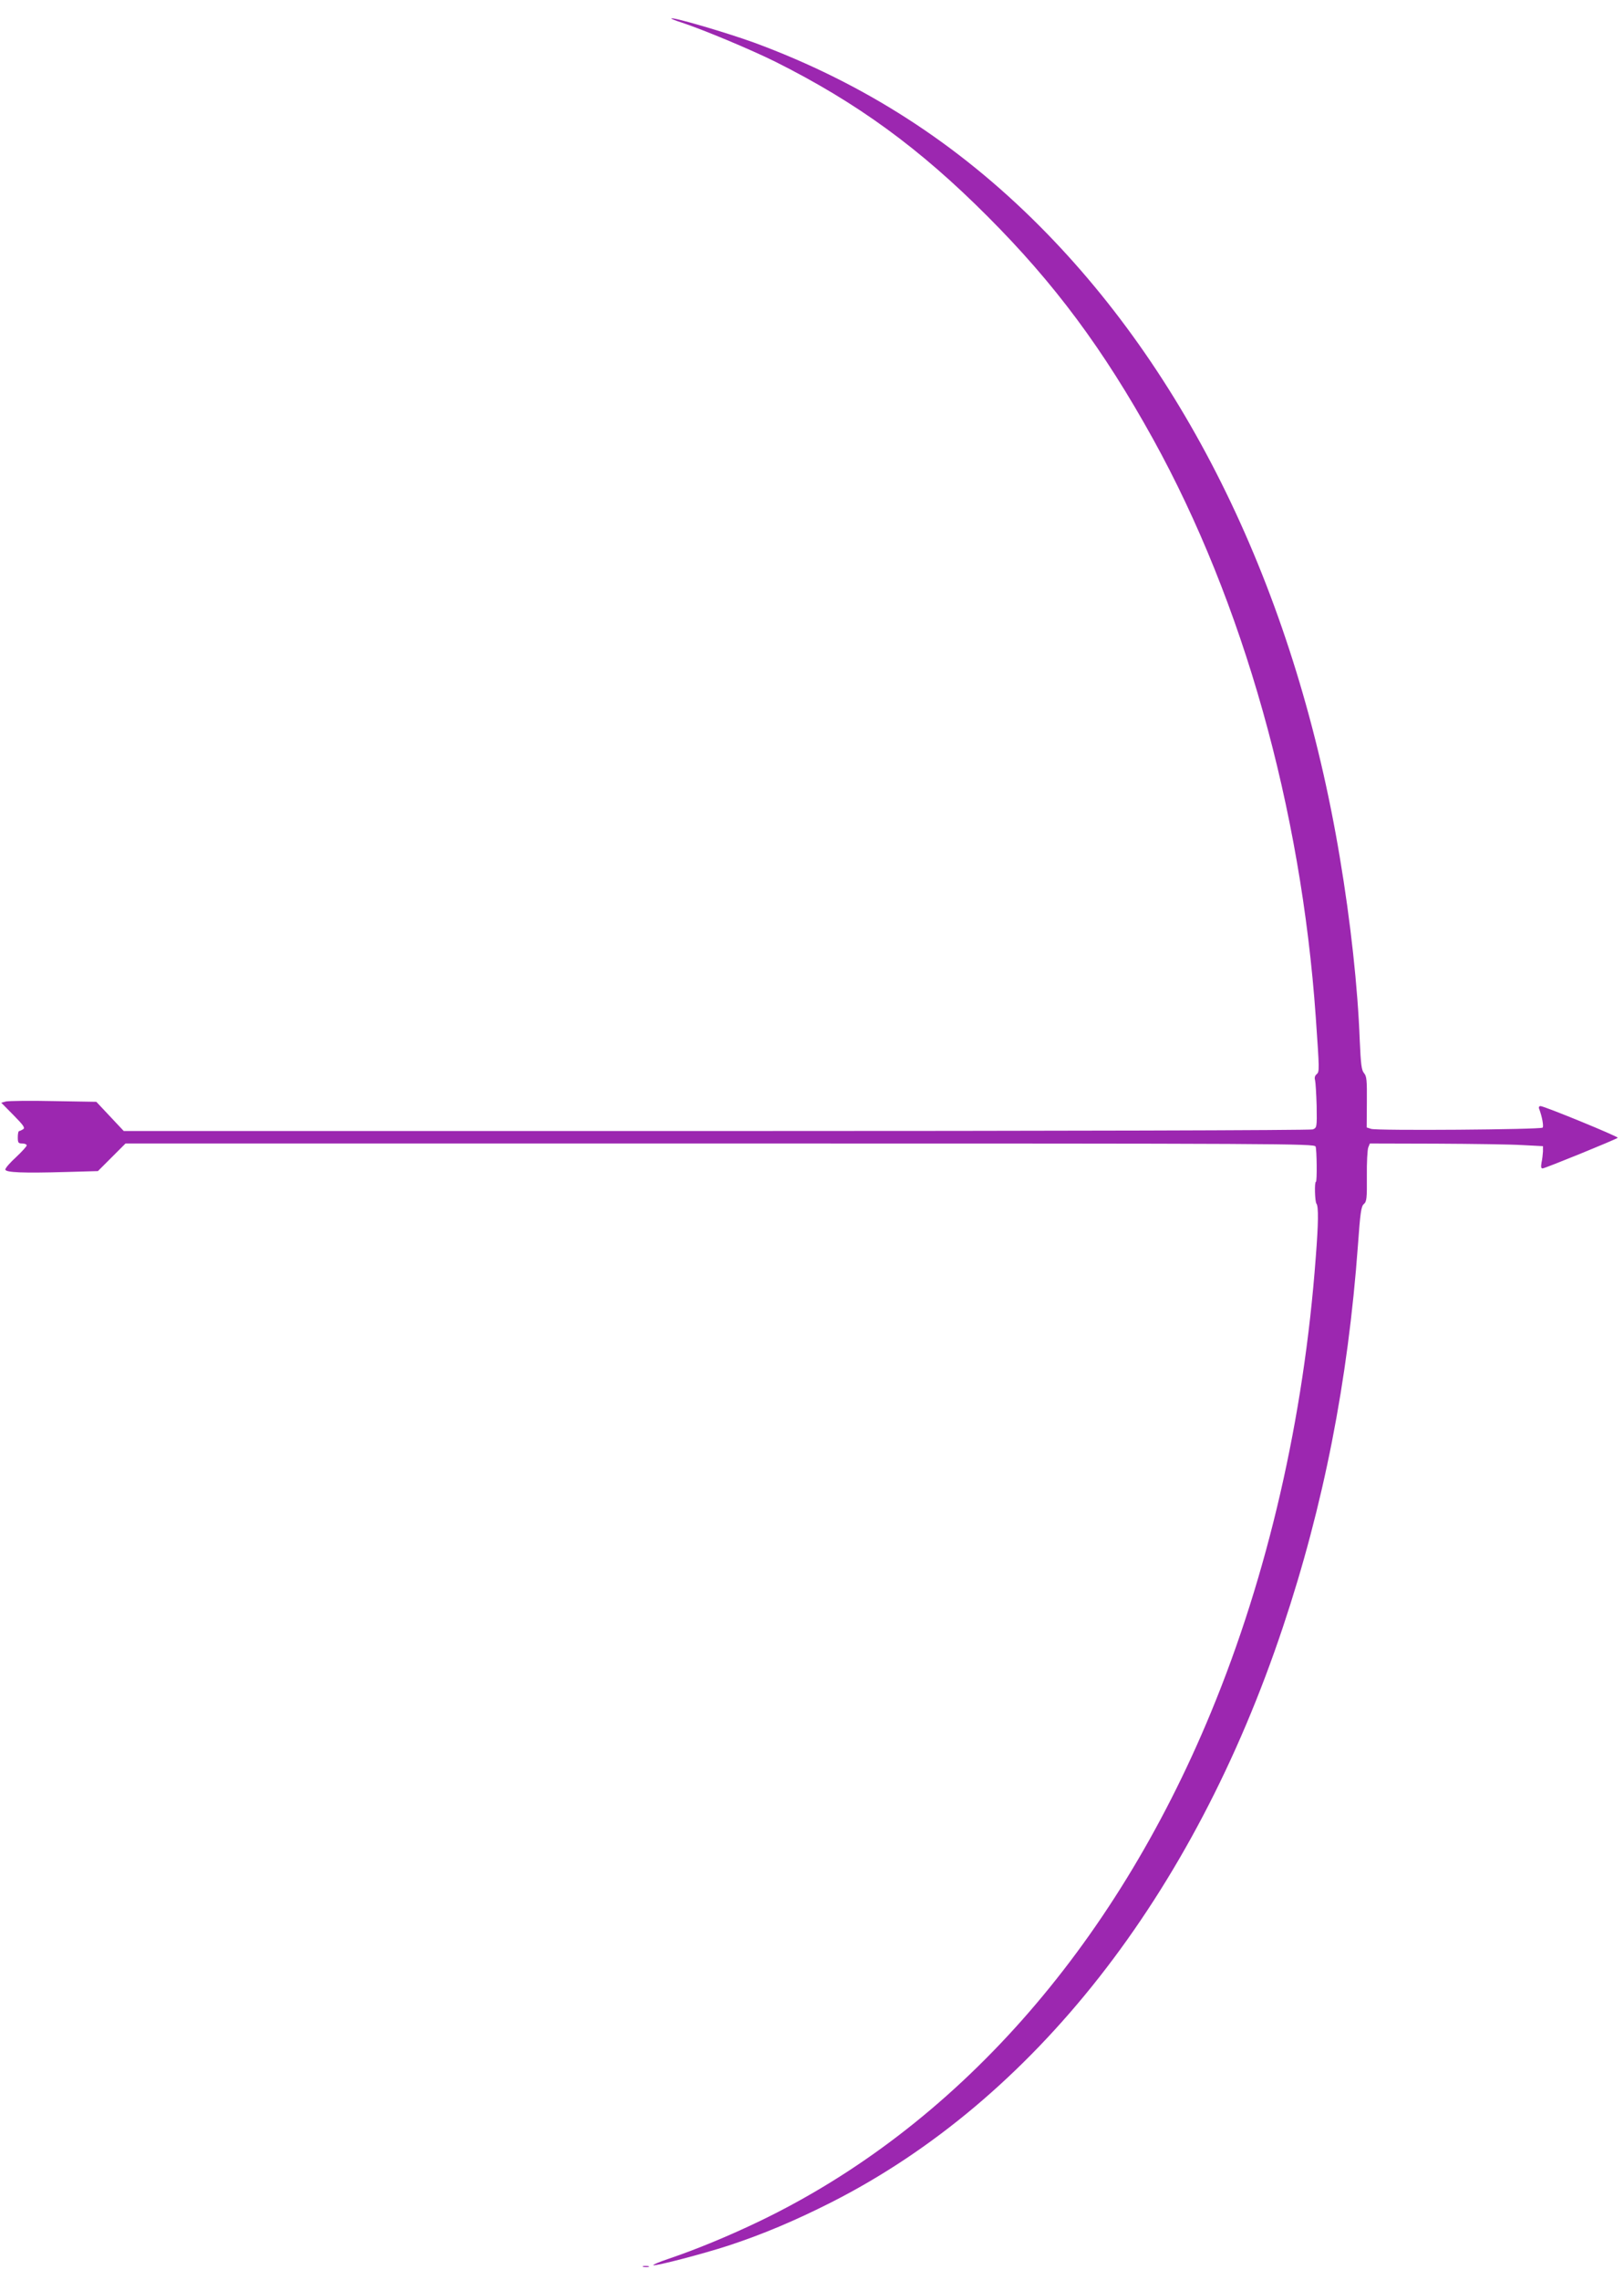 <?xml version="1.0" standalone="no"?>
<!DOCTYPE svg PUBLIC "-//W3C//DTD SVG 20010904//EN"
 "http://www.w3.org/TR/2001/REC-SVG-20010904/DTD/svg10.dtd">
<svg version="1.0" xmlns="http://www.w3.org/2000/svg"
 width="912pt" height="1280pt" viewBox="0 0 912 1280"
 preserveAspectRatio="xMidYMid meet">
<g transform="translate(0,1280) scale(0.1,-0.1)"
fill="#9c27b0" stroke="none">
<path d="M3770 12696 c0 -2 24 -12 53 -21 123 -40 393 -153 532 -222 459 -230
809 -485 1190 -867 377 -377 651 -746 931 -1252 505 -914 831 -2072 913 -3244
21 -302 21 -307 5 -321 -10 -8 -13 -20 -9 -33 3 -12 7 -77 9 -145 2 -121 1
-123 -22 -132 -13 -5 -1413 -9 -3350 -9 l-3327 0 -77 82 -77 82 -240 4 c-132
3 -252 1 -267 -2 l-27 -7 69 -70 c56 -57 66 -71 54 -79 -8 -5 -18 -10 -22 -10
-5 0 -8 -16 -8 -35 0 -31 3 -35 25 -35 14 0 25 -5 25 -11 0 -5 -27 -35 -60
-66 -33 -30 -60 -61 -60 -69 0 -17 98 -21 342 -14 l178 5 78 78 77 77 3337 0
c3168 0 3338 -1 3346 -17 7 -15 9 -198 2 -198 -9 0 -6 -112 3 -123 12 -15 11
-112 -4 -302 -67 -904 -269 -1782 -589 -2555 -549 -1328 -1436 -2327 -2535
-2856 -171 -82 -349 -156 -508 -210 -54 -18 -94 -35 -88 -37 15 -5 280 64 421
110 189 62 375 140 580 244 1134 576 2030 1717 2535 3230 228 682 365 1378
421 2144 13 182 18 217 33 230 16 13 18 32 17 155 -1 77 3 150 8 163 l9 22
371 -1 c204 -1 423 -4 486 -8 l115 -6 0 -30 c-1 -16 -4 -45 -8 -62 -4 -24 -3
-33 6 -33 13 0 413 163 422 172 6 6 -413 178 -434 178 -7 0 -11 -6 -8 -14 17
-44 27 -100 20 -107 -11 -11 -932 -18 -963 -7 l-25 8 1 143 c1 122 -1 145 -16
162 -14 17 -18 48 -24 185 -11 295 -51 664 -112 1027 -242 1449 -829 2684
-1685 3543 -465 467 -990 804 -1602 1030 -157 57 -467 148 -467 136z"/>
<path d="M3613 73 c9 -2 23 -2 30 0 6 3 -1 5 -18 5 -16 0 -22 -2 -12 -5z"/>
</g>
</svg>
